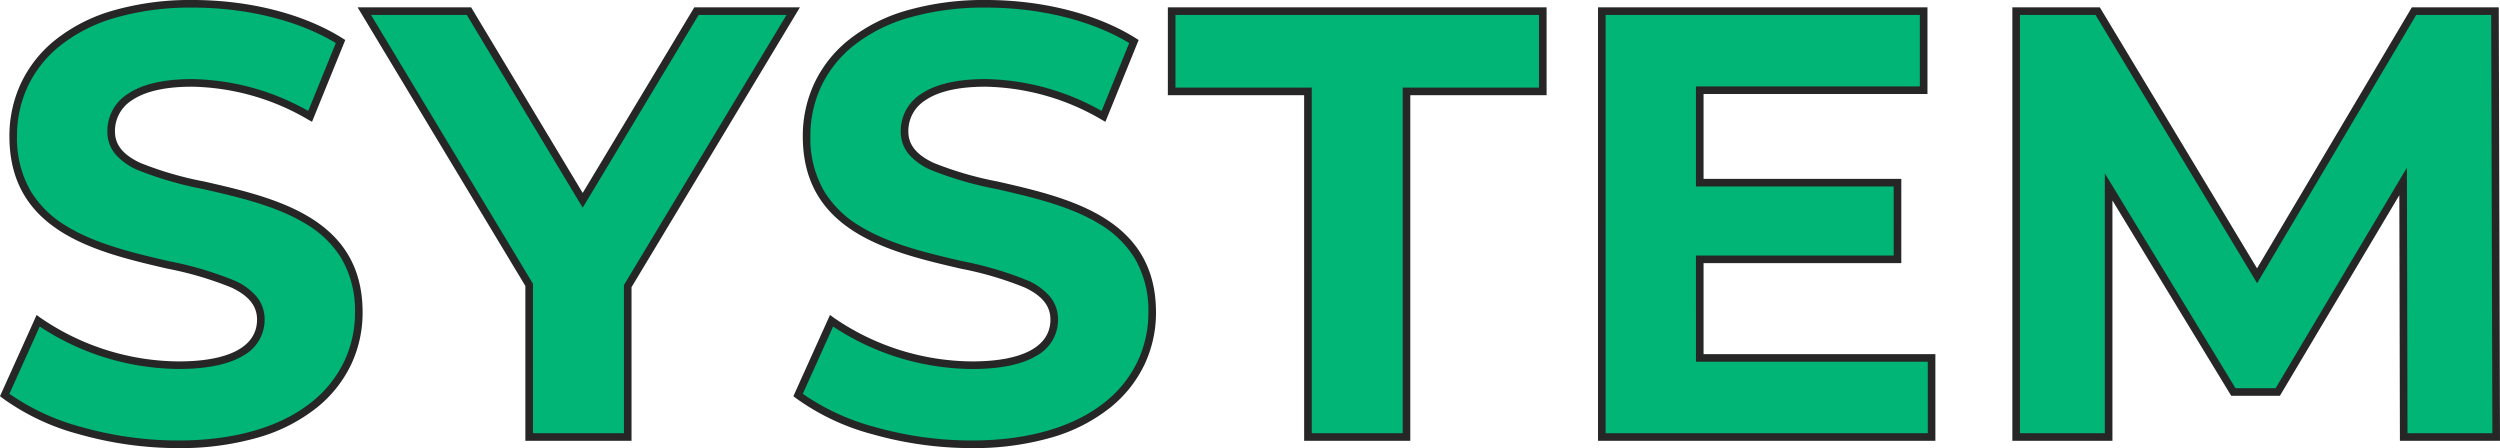 <svg xmlns="http://www.w3.org/2000/svg" width="328.719" height="58.92" viewBox="0 0 328.719 58.92"><path data-name="パス 1762" d="M23.418 58.42c16 0 23.76-8 23.76-17.36 0-20.56-32.56-13.44-32.56-23.76 0-3.52 2.96-6.4 10.64-6.4a31.628 31.628 0 0 1 15.52 4.4l4-9.84C39.578 2.18 32.378.5 25.338.5c-15.92 0-23.6 7.92-23.6 17.44 0 20.8 32.56 13.6 32.56 24.08 0 3.44-3.12 6-10.8 6a32.939 32.939 0 0 1-18.48-5.84l-4.4 9.76c4.96 3.84 13.92 6.48 22.8 6.48Zm80.88-56.96h-12.72l-14.96 24.88-14.96-24.88h-13.76l21.68 36v20h12.96V37.62Zm23.44 56.96c16 0 23.76-8 23.76-17.36 0-20.56-32.56-13.44-32.56-23.76 0-3.52 2.96-6.4 10.64-6.4a31.628 31.628 0 0 1 15.52 4.4l4-9.84c-5.2-3.28-12.4-4.96-19.44-4.96-15.92 0-23.6 7.92-23.6 17.44 0 20.8 32.56 13.6 32.56 24.08 0 3.44-3.12 6-10.8 6a32.939 32.939 0 0 1-18.48-5.84l-4.4 9.76c4.96 3.84 13.92 6.48 22.8 6.48Zm44.24-.96h12.96V12.02h17.92V1.46h-48.8v10.56h17.92Zm51.52-10.4V34.1h26V24.02h-26V11.86h29.44V1.46h-42.32v56h43.36v-10.4Zm104.72 10.4-.16-56h-10.64l-20.64 34.8-20.96-34.8h-10.72v56h12.16V24.58l16.4 26.96h5.84l16.48-27.68.08 33.6Z" fill="#00b576"/><path data-name="system - アウトライン" d="M127.738 58.92a47.781 47.781 0 0 1-13.008-1.819 30.422 30.422 0 0 1-10.1-4.765l-.312-.241 4.815-10.681.5.363a32.377 32.377 0 0 0 18.185 5.743c6.642 0 10.3-1.953 10.3-5.5 0-1.777-1.062-3.111-3.342-4.2a44.91 44.91 0 0 0-8.447-2.494c-9.254-2.15-20.771-4.826-20.771-17.388a16.345 16.345 0 0 1 1.5-6.952 16.085 16.085 0 0 1 4.52-5.726 21.9 21.9 0 0 1 7.537-3.854A36.714 36.714 0 0 1 129.658 0c7.449 0 14.632 1.836 19.707 5.037l.354.223-4.372 10.756-.5-.282a31.187 31.187 0 0 0-15.269-4.334c-3.51 0-6.175.6-7.918 1.793a4.749 4.749 0 0 0-2.222 4.107c0 1.743 1.059 3.052 3.331 4.12a45.33 45.33 0 0 0 8.434 2.452c9.265 2.118 20.795 4.755 20.795 17.188a15.945 15.945 0 0 1-1.511 6.875 16.191 16.191 0 0 1-4.556 5.7 22.228 22.228 0 0 1-7.586 3.868 36.935 36.935 0 0 1-10.607 1.417Zm-22.18-7.138a30.056 30.056 0 0 0 9.448 4.358 46.768 46.768 0 0 0 12.732 1.78c7.38 0 13.453-1.75 17.567-5.06a15.2 15.2 0 0 0 4.279-5.353 14.954 14.954 0 0 0 1.414-6.447 13.558 13.558 0 0 0-1.815-7.13 13.474 13.474 0 0 0-4.679-4.513c-3.876-2.364-9-3.536-13.524-4.571a45.909 45.909 0 0 1-8.636-2.522 8.053 8.053 0 0 1-2.812-2.005 4.568 4.568 0 0 1-1.095-3.02 5.769 5.769 0 0 1 2.658-4.933c1.913-1.305 4.767-1.967 8.482-1.967a31.982 31.982 0 0 1 15.27 4.187l3.628-8.924c-4.9-2.967-11.726-4.663-18.818-4.663a35.722 35.722 0 0 0-10.259 1.361 20.91 20.91 0 0 0-7.2 3.673 15.1 15.1 0 0 0-4.243 5.371 15.353 15.353 0 0 0-1.4 6.53 13.856 13.856 0 0 0 1.814 7.214 13.549 13.549 0 0 0 4.674 4.567c3.87 2.393 8.992 3.583 13.51 4.632a45.492 45.492 0 0 1 8.651 2.566 8.078 8.078 0 0 1 2.819 2.047 4.674 4.674 0 0 1 1.095 3.06 5.36 5.36 0 0 1-2.758 4.716c-1.925 1.184-4.799 1.784-8.542 1.784a33.617 33.617 0 0 1-18.274-5.581Zm-82.14 7.138a47.781 47.781 0 0 1-13.008-1.819 30.422 30.422 0 0 1-10.1-4.765l-.312-.241 4.815-10.681.5.363a32.377 32.377 0 0 0 18.185 5.743c6.642 0 10.3-1.953 10.3-5.5 0-1.777-1.062-3.111-3.342-4.2a44.91 44.91 0 0 0-8.447-2.494C12.755 33.176 1.238 30.5 1.238 17.938a16.345 16.345 0 0 1 1.5-6.952 16.085 16.085 0 0 1 4.52-5.726 21.9 21.9 0 0 1 7.537-3.854A36.714 36.714 0 0 1 25.338 0c7.449 0 14.632 1.836 19.707 5.037l.354.223-4.372 10.756-.5-.282A31.187 31.187 0 0 0 25.258 11.4c-3.51 0-6.175.6-7.918 1.793a4.749 4.749 0 0 0-2.222 4.107c0 1.743 1.059 3.052 3.331 4.12a45.331 45.331 0 0 0 8.434 2.452c9.265 2.119 20.795 4.756 20.795 17.188a15.945 15.945 0 0 1-1.511 6.875 16.191 16.191 0 0 1-4.556 5.7 22.228 22.228 0 0 1-7.586 3.868 36.935 36.935 0 0 1-10.607 1.417Zm-22.18-7.138a30.056 30.056 0 0 0 9.448 4.358 46.768 46.768 0 0 0 12.732 1.78c7.378 0 13.453-1.75 17.567-5.06a15.2 15.2 0 0 0 4.279-5.353 14.954 14.954 0 0 0 1.414-6.447 13.559 13.559 0 0 0-1.815-7.13 13.474 13.474 0 0 0-4.679-4.513c-3.876-2.364-9-3.536-13.524-4.571a45.909 45.909 0 0 1-8.636-2.522 8.053 8.053 0 0 1-2.812-2.005 4.568 4.568 0 0 1-1.095-3.02 5.769 5.769 0 0 1 2.658-4.933c1.913-1.305 4.766-1.967 8.482-1.967a31.982 31.982 0 0 1 15.27 4.187l3.628-8.924C39.255 2.695 32.429.999 25.337.999A35.722 35.722 0 0 0 15.078 2.36a20.91 20.91 0 0 0-7.2 3.673 15.1 15.1 0 0 0-4.243 5.371 15.352 15.352 0 0 0-1.4 6.53 13.856 13.856 0 0 0 1.814 7.214 13.549 13.549 0 0 0 4.674 4.567c3.87 2.393 8.992 3.583 13.51 4.632a45.492 45.492 0 0 1 8.651 2.566 8.078 8.078 0 0 1 2.816 2.039 4.674 4.674 0 0 1 1.095 3.062 5.36 5.36 0 0 1-2.758 4.716c-1.925 1.184-4.8 1.784-8.542 1.784a33.617 33.617 0 0 1-18.274-5.581Zm327.48 6.178h-13.16l-.077-32.29-15.7 26.37h-6.405l-15.618-25.68v31.6h-13.16v-57h11.5l.146.242 20.528 34.083L317.133.96h11.423Zm-12.163-1h11.163l-.157-55h-9.857l-20.923 35.275L275.535 1.96h-9.937v55h11.16V22.796l17.181 28.244h5.279l17.26-28.99Zm-62.077 1h-44.36v-57h43.32v11.4h-29.44v11.16h26V34.6h-26v11.96h30.48Zm-43.36-1h42.36v-9.4h-30.48V33.6h26v-9.08h-26V11.36h29.44v-9.4h-41.32Zm-25.68 1h-13.96V12.52h-17.92V.96h49.8v11.56h-17.92Zm-12.96-1h11.96V11.52h17.92V1.96h-47.8v9.56h17.92Zm-89.44 1h-13.96V37.599L47.018.96h14.928l14.672 24.41L91.295.96h13.887l-22.144 36.8Zm-12.96-1h11.96V37.481l21.38-35.521H91.861L76.618 27.31 61.375 1.96H48.783l21.3 35.361Z" fill="#262626"/></svg>